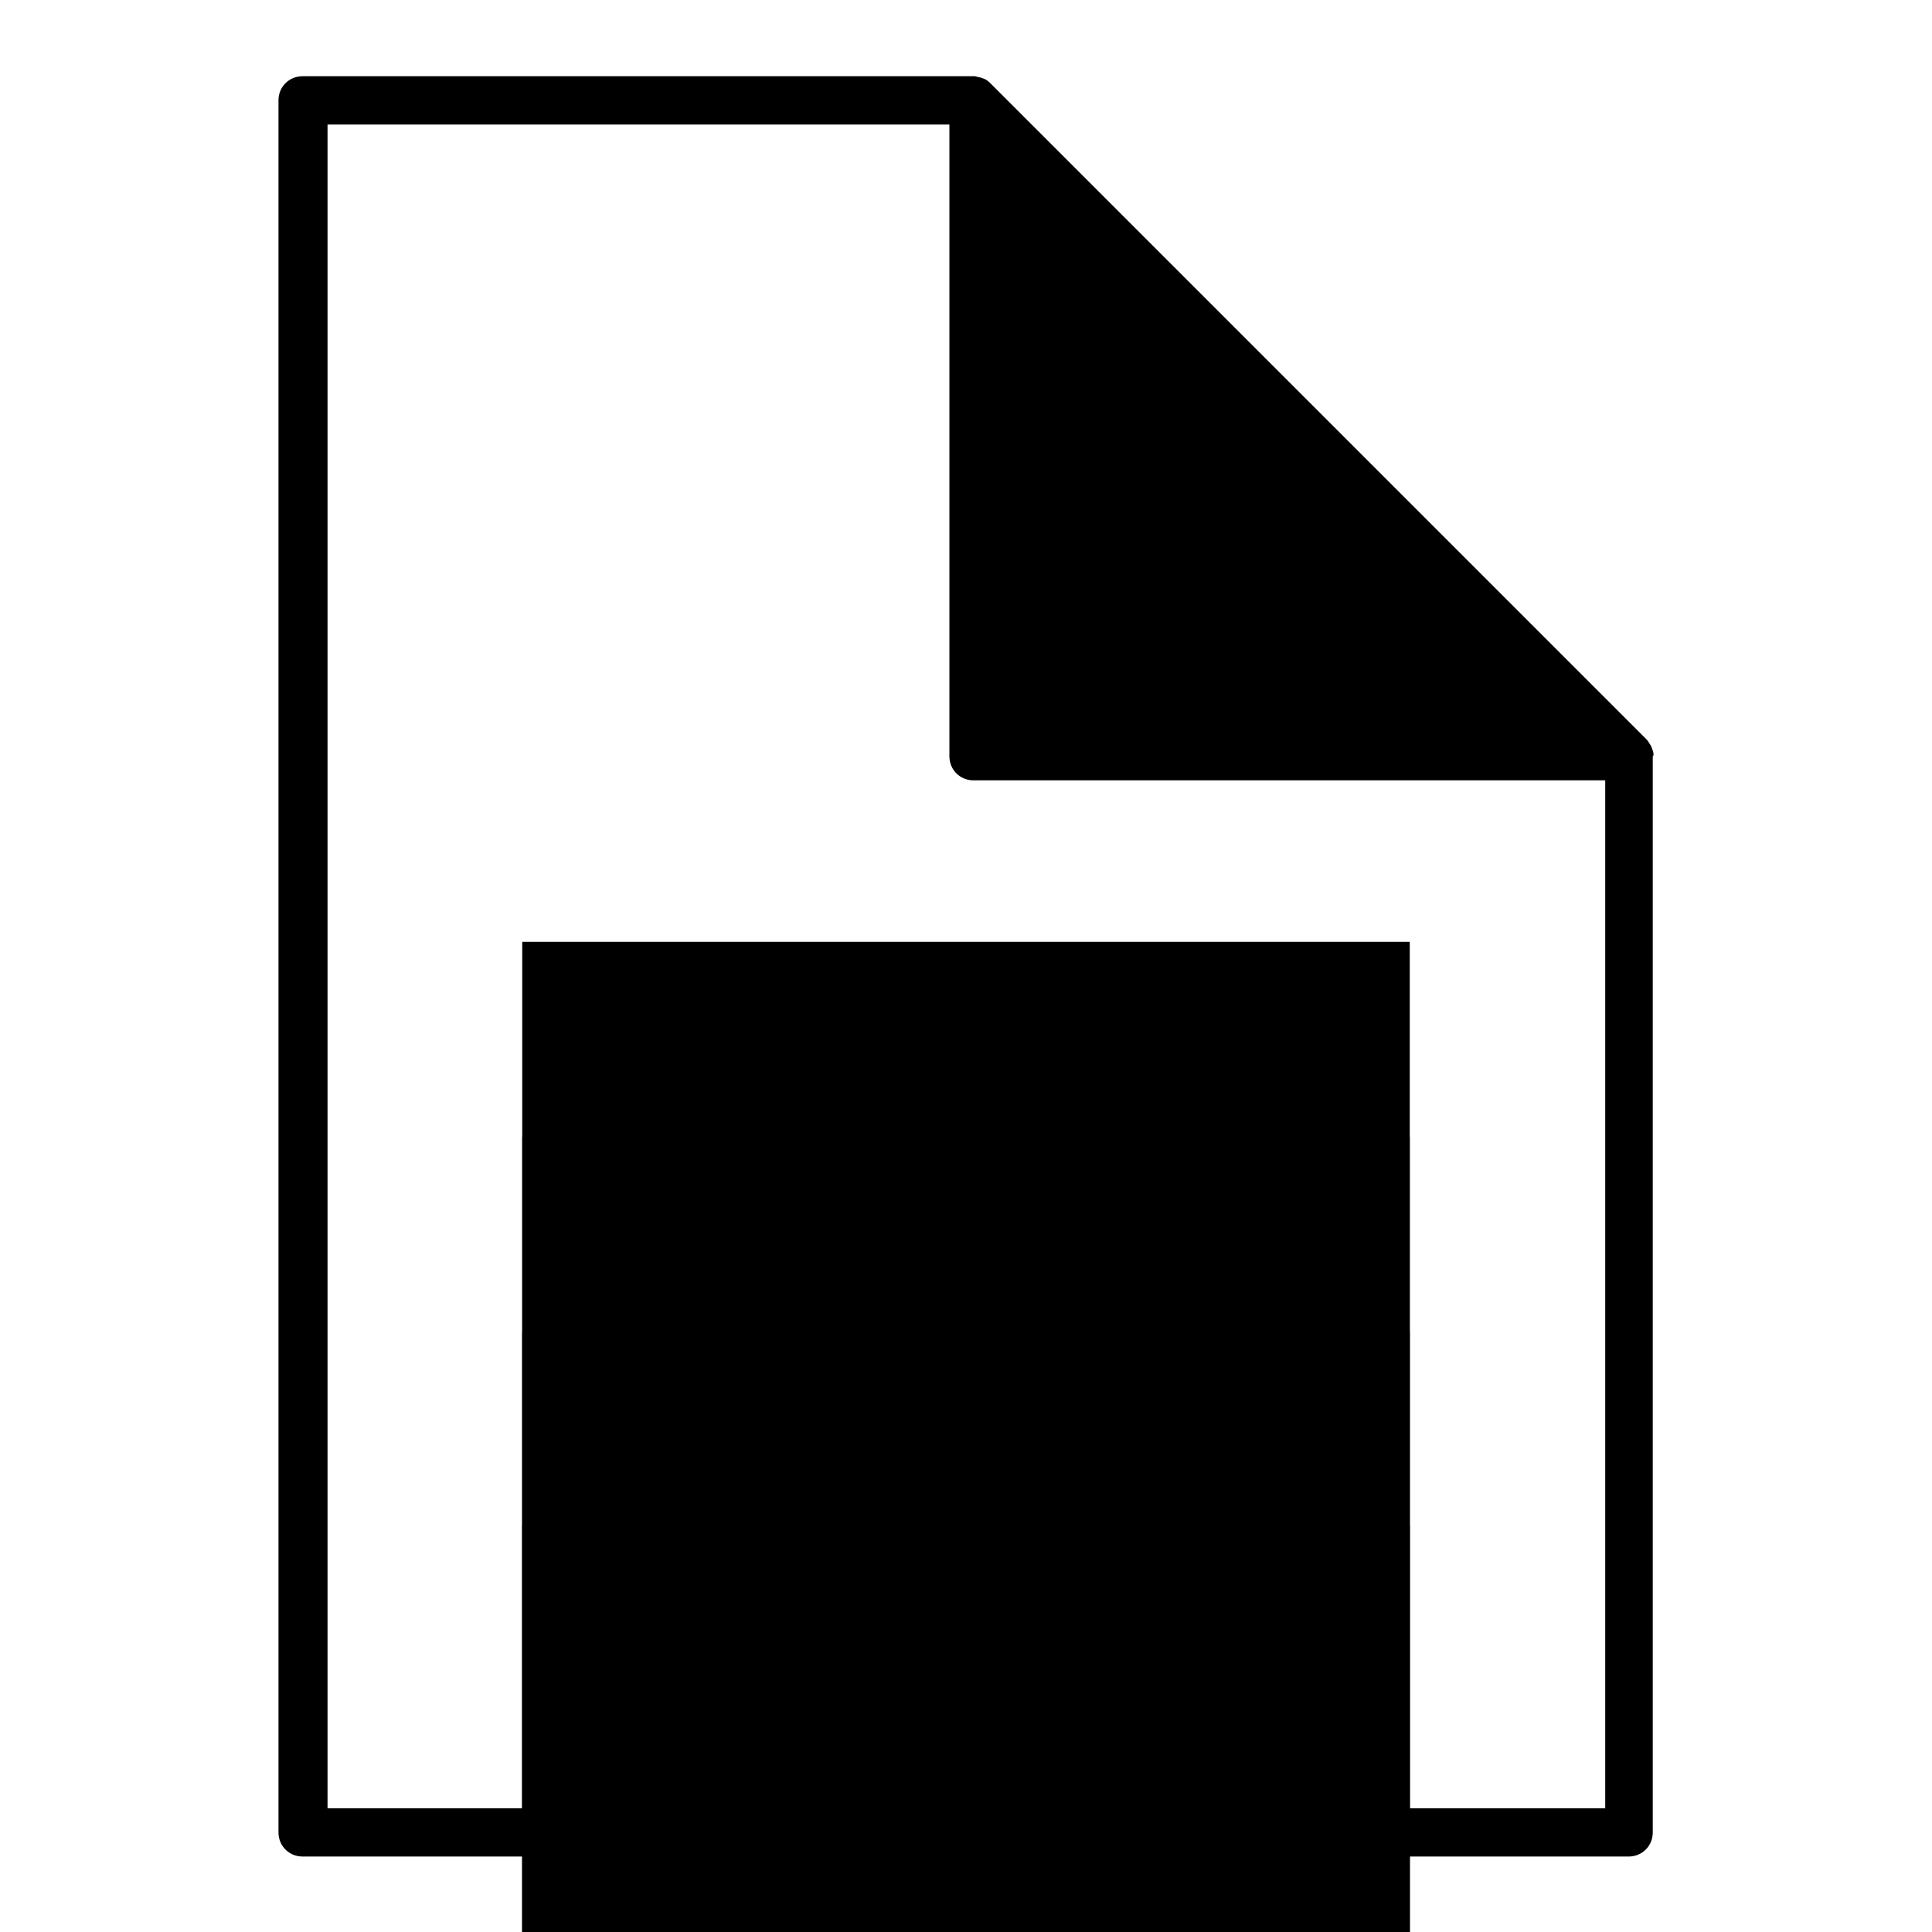 <?xml version="1.0" encoding="utf-8"?>
<!-- Svg Vector Icons : http://www.onlinewebfonts.com/icon -->
<!DOCTYPE svg PUBLIC "-//W3C//DTD SVG 1.1//EN" "http://www.w3.org/Graphics/SVG/1.1/DTD/svg11.dtd">
<svg version="1.1" xmlns="http://www.w3.org/2000/svg" xmlns:xlink="http://www.w3.org/1999/xlink" x="0px" y="0px" viewBox="0 0 256 256" enable-background="new 0 0 256 256" xml:space="preserve">
<g><g><g><g><path fill="#000000" d="M219.1,100c0-0.3-0.1-0.6-0.2-0.8c0-0.1-0.1-0.2-0.1-0.3c-0.2-0.3-0.4-0.7-0.6-0.9l-87-87c-0.3-0.3-0.6-0.5-0.9-0.6c-0.1,0-0.2-0.1-0.3-0.1c-0.3-0.1-0.5-0.1-0.8-0.2c-0.1,0-0.1,0-0.2,0H40.1c-1.8,0-3.2,1.4-3.2,3.2v229.5c0,1.8,1.4,3.2,3.2,3.2h175.7c1.8,0,3.2-1.4,3.2-3.2V100.2C219.1,100.1,219.1,100.1,219.1,100z M43.4,239.6V16.5h82.4v83.7c0,1.8,1.4,3.2,3.2,3.2h83.7v136.2H43.4L43.4,239.6z"/></g><g><path fill="#000000" d="M69.2 124.8h117.6v117.6h-117.6z"/></g><g><path fill="#000000" d="M69.2 150.6h117.6v117.6h-117.6z"/></g><g><path fill="#000000" d="M69.2 176.4h117.6v117.6h-117.6z"/></g><g><path fill="#000000" d="M69.2 202.1h117.6v117.6h-117.6z"/></g></g><g></g><g></g><g></g><g></g><g></g><g></g><g></g><g></g><g></g><g></g><g></g><g></g><g></g><g></g><g></g></g></g>
</svg>